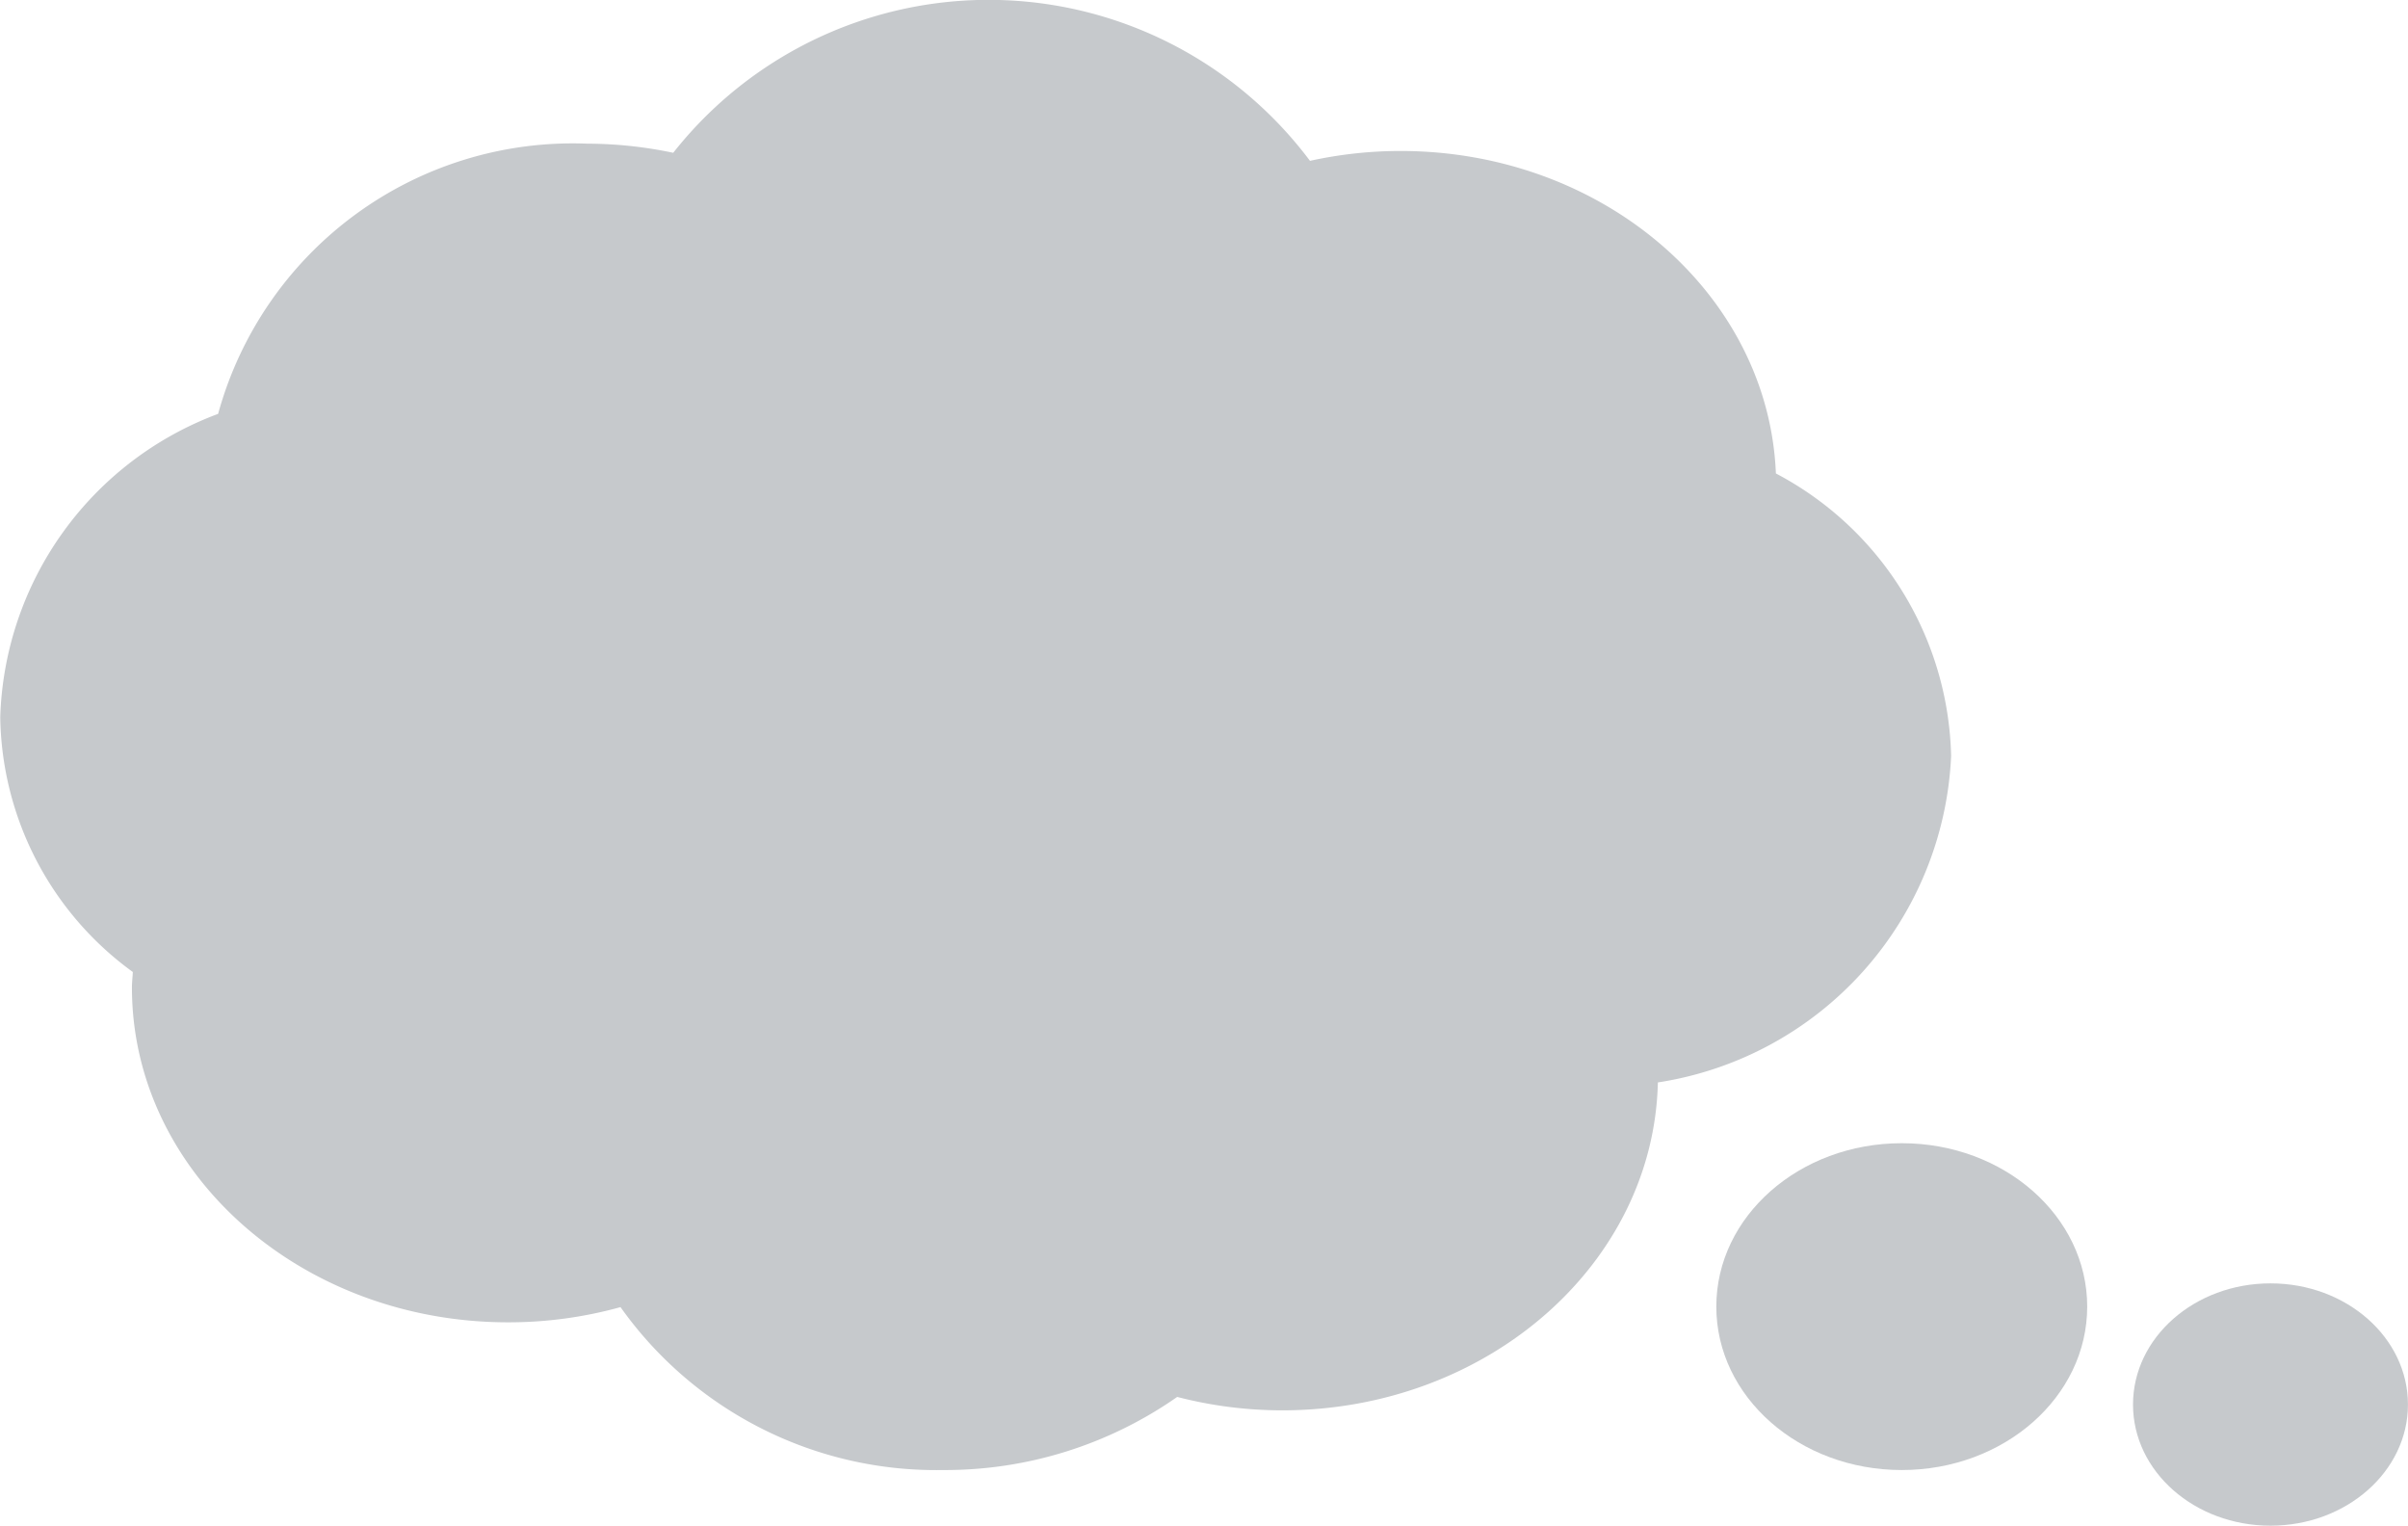 <svg xmlns="http://www.w3.org/2000/svg" width="48.784" height="30.904" viewBox="0 0 48.784 30.904">
  <defs>
    <style>
      .cls-1 {
        fill: #c6c9cc;
      }
    </style>
  </defs>
  <g id="グループ_8282" data-name="グループ 8282" transform="translate(-815.788 -281.813)">
    <path id="パス_2648" data-name="パス 2648" class="cls-1" d="M852.221,295.325a6.635,6.635,0,0,0-3.55-5.725c-.148-3.629-3.493-6.532-7.608-6.532a8.537,8.537,0,0,0-1.831.2,8.134,8.134,0,0,0-12.9-.163,8.523,8.523,0,0,0-1.742-.185,7.45,7.45,0,0,0-7.478,5.473,6.778,6.778,0,0,0-4.414,6.144,6.488,6.488,0,0,0,2.686,5.161c-.005.105-.018.209-.018.315,0,3.745,3.413,6.781,7.622,6.781a8.482,8.482,0,0,0,2.276-.308,7.84,7.84,0,0,0,6.53,3.3,8.2,8.2,0,0,0,4.748-1.481,8.486,8.486,0,0,0,2.123.272c4.158,0,7.531-2.962,7.615-6.642A7.01,7.01,0,0,0,852.221,295.325Z" transform="translate(3.095 1.803)"/>
    <ellipse id="楕円形_76" data-name="楕円形 76" class="cls-1" cx="3.757" cy="3.31" rx="3.757" ry="3.31" transform="translate(850.559 304.969)"/>
    <ellipse id="楕円形_77" data-name="楕円形 77" class="cls-1" cx="2.785" cy="2.454" rx="2.785" ry="2.454" transform="translate(859.001 307.808)"/>
  </g>
</svg>

